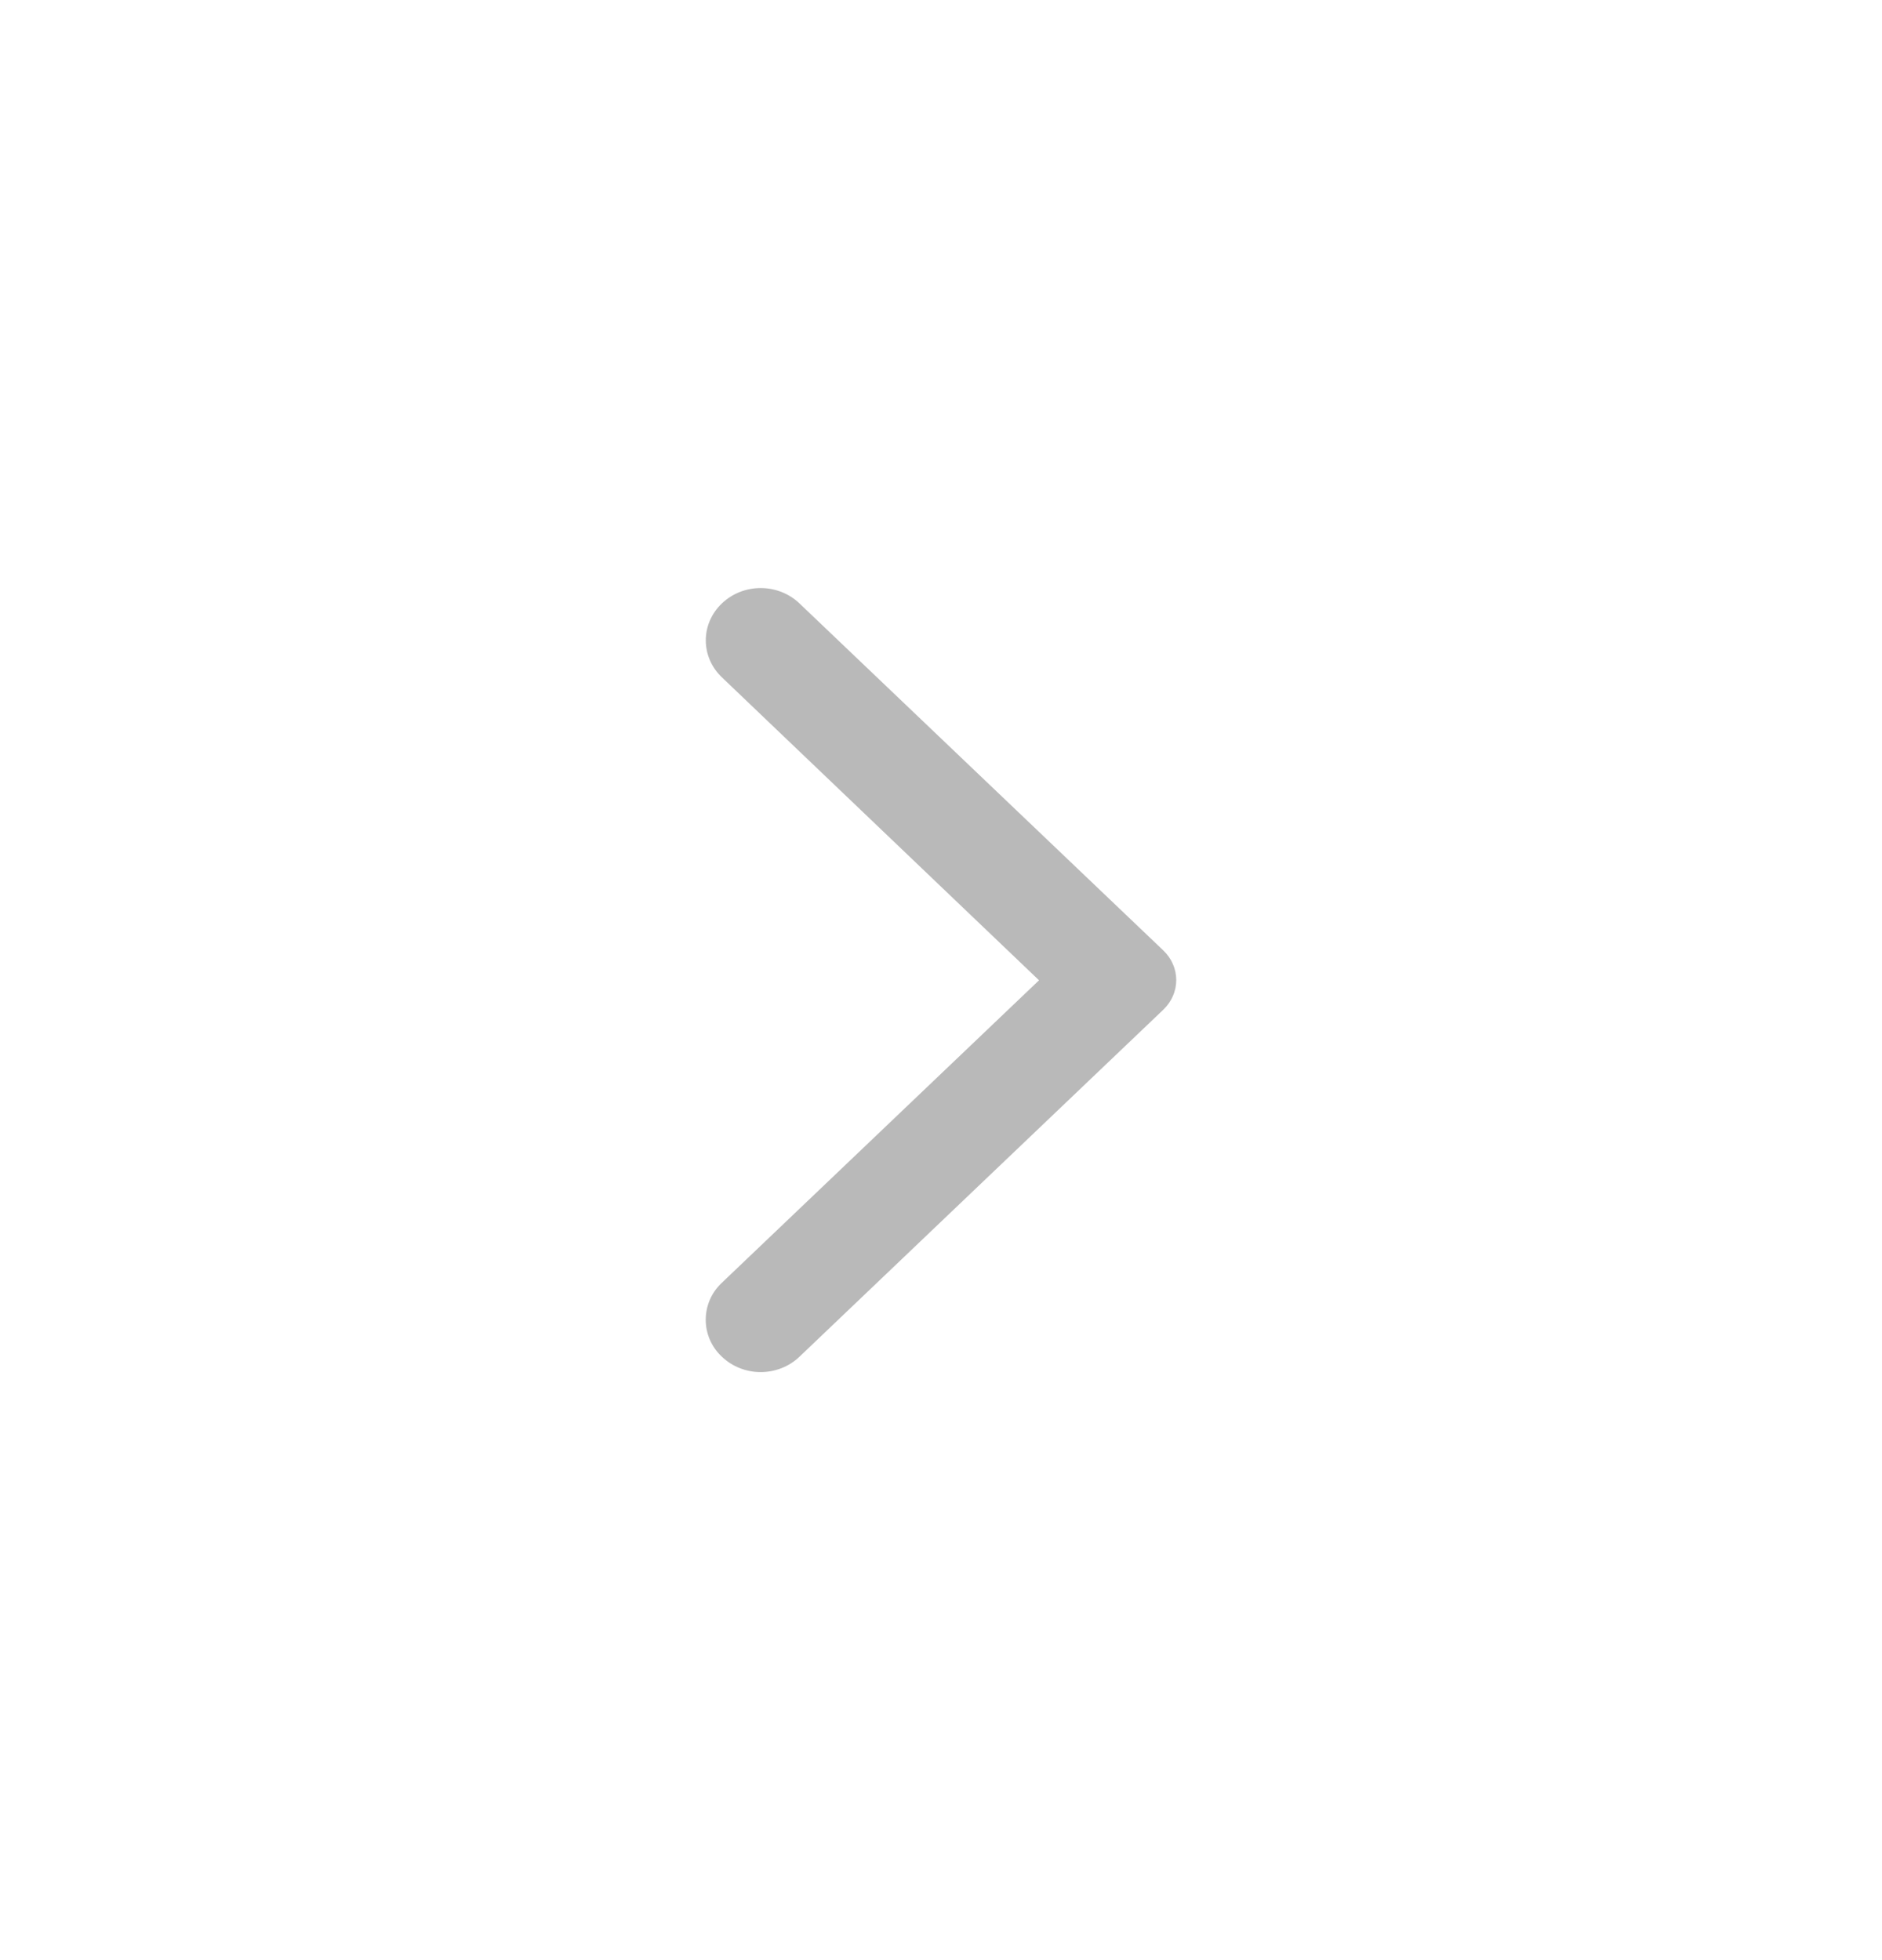<svg xmlns="http://www.w3.org/2000/svg" width="24" height="25" viewBox="0 0 24 25" fill="none">
<path d="M9.206 17.304C9.271 17.366 9.348 17.416 9.433 17.449C9.518 17.483 9.608 17.5 9.7 17.5C9.792 17.5 9.883 17.483 9.968 17.449C10.053 17.416 10.13 17.366 10.195 17.304L14.837 12.876C14.888 12.826 14.93 12.768 14.957 12.703C14.986 12.639 15 12.57 15 12.5C15 12.43 14.986 12.361 14.957 12.297C14.93 12.232 14.888 12.174 14.837 12.124L10.195 7.696C9.921 7.435 9.48 7.435 9.206 7.696C8.932 7.957 8.932 8.378 9.206 8.639L13.25 12.503L9.2 16.366C8.932 16.622 8.932 17.049 9.206 17.304Z" fill="#B9B9B9"/>
</svg>